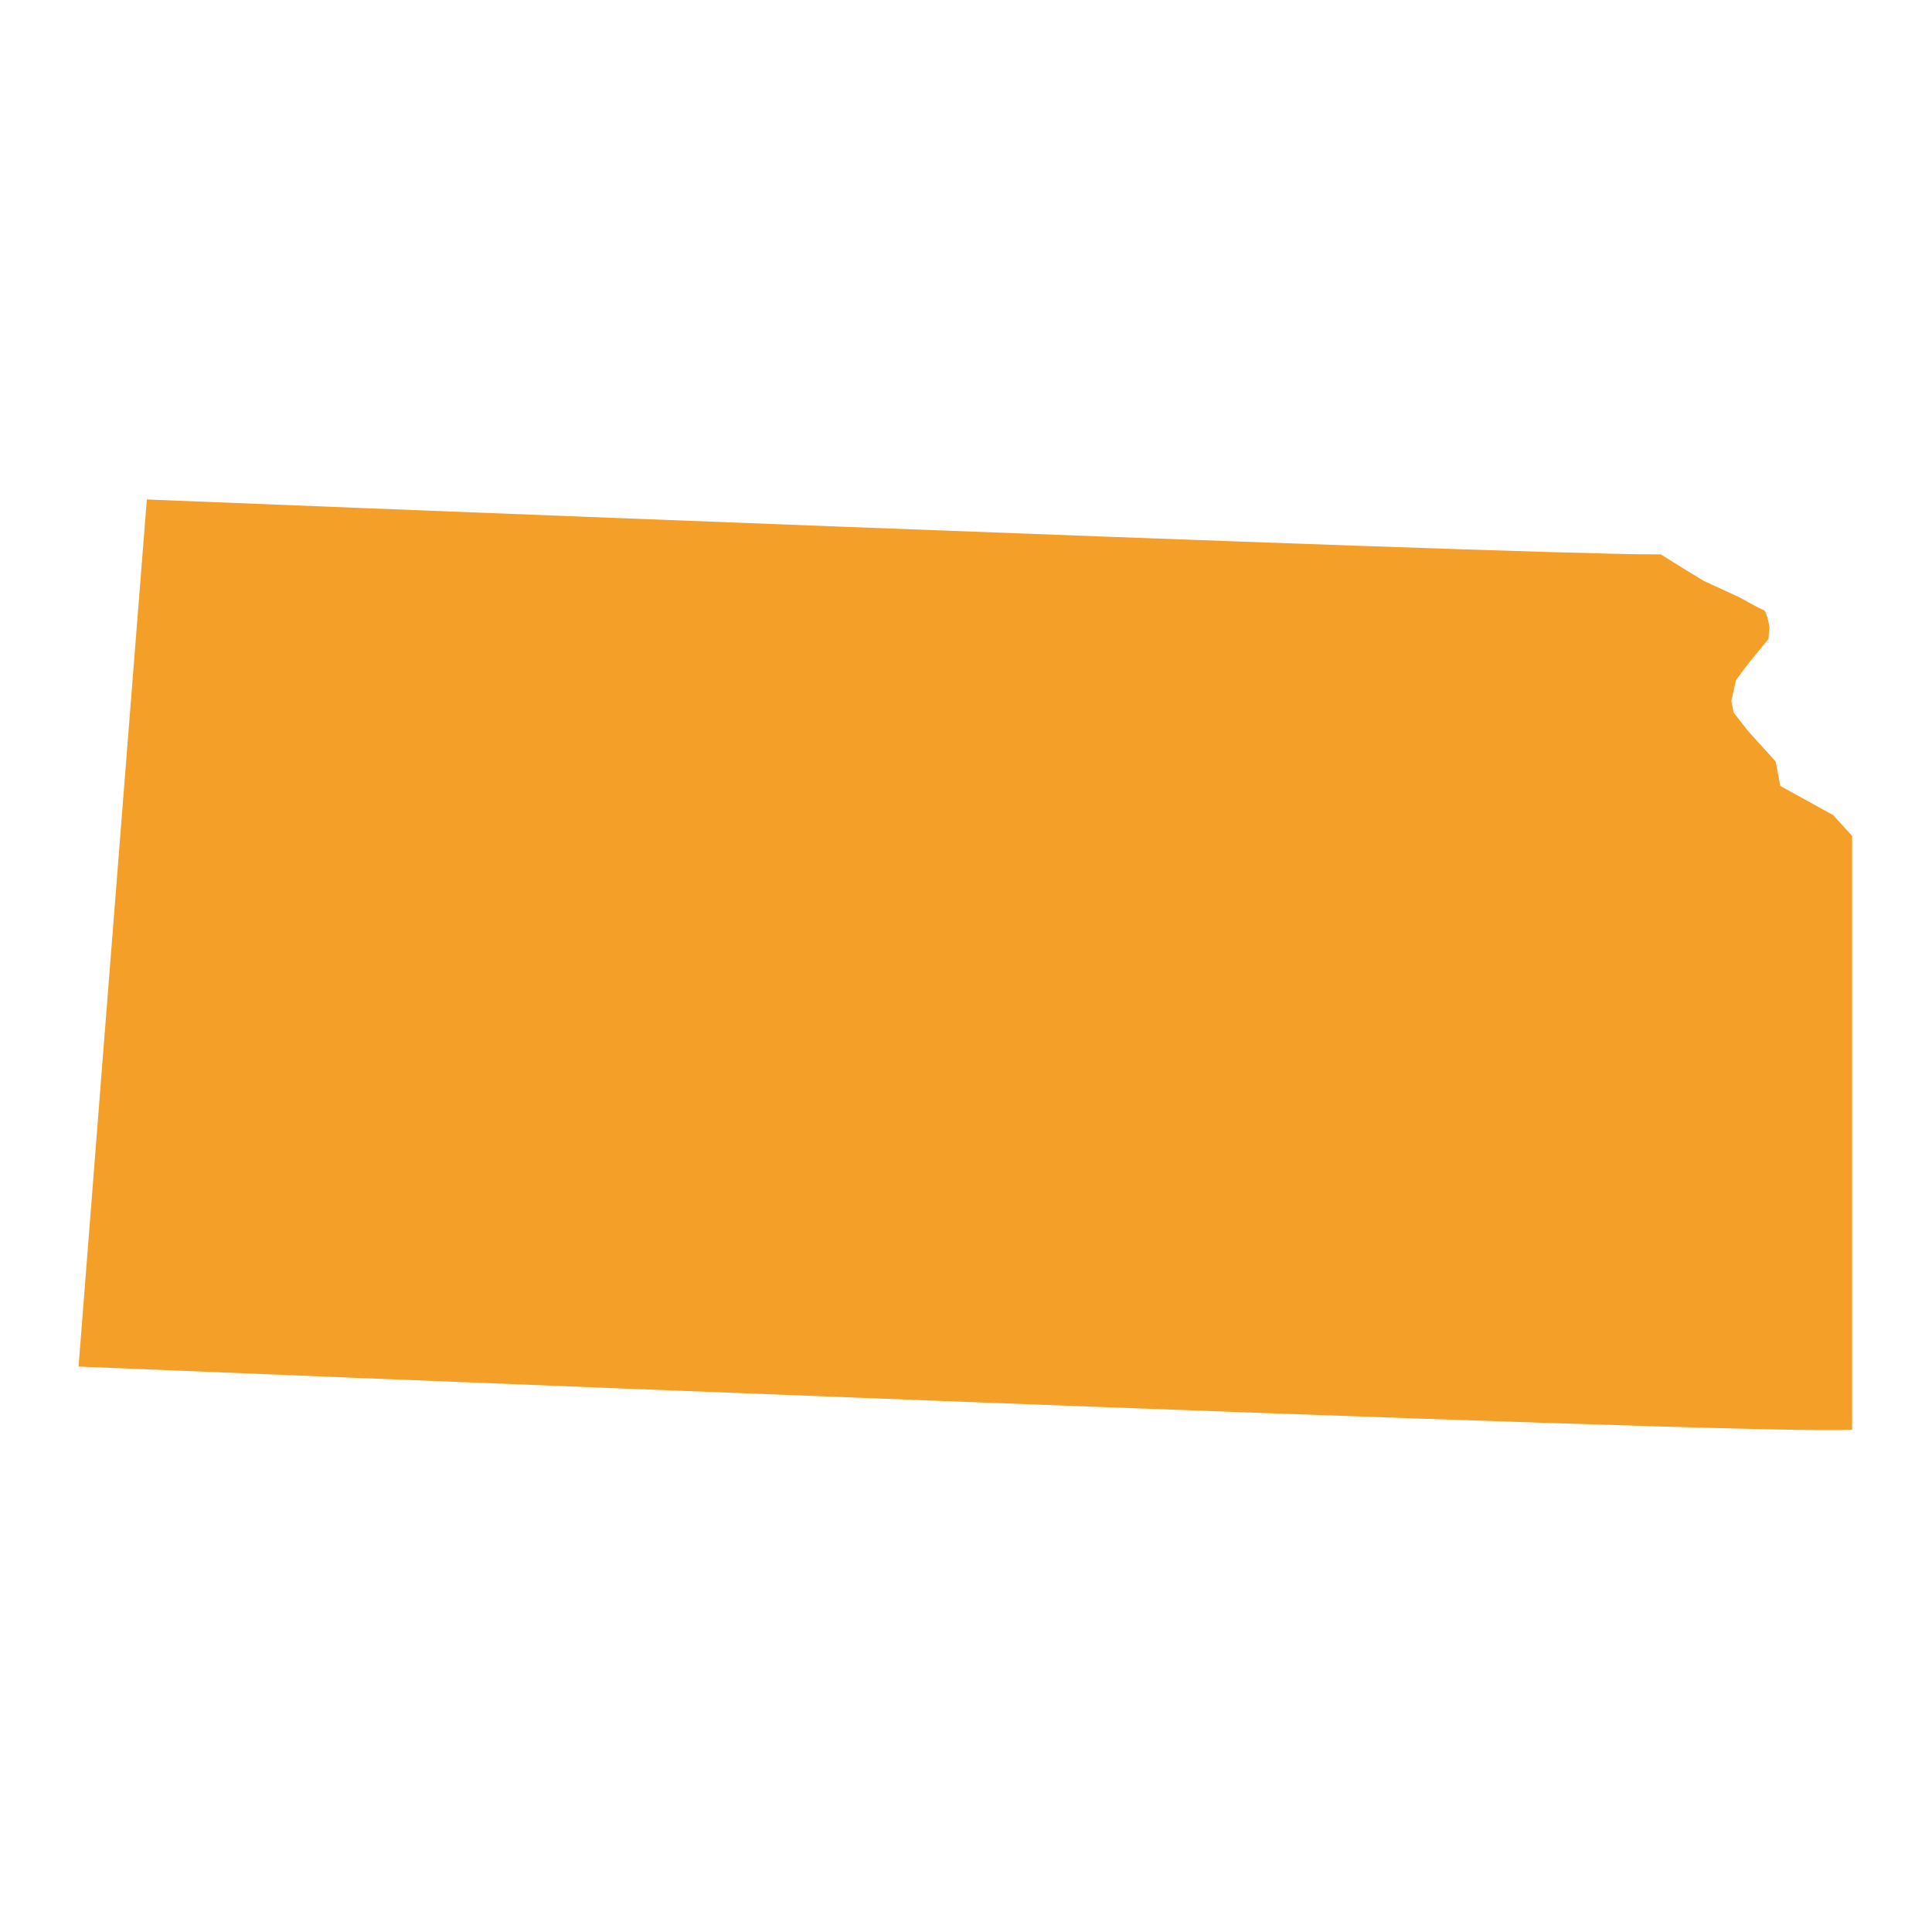 <svg version="1.2" xmlns="http://www.w3.org/2000/svg" viewBox="0 0 750 750" width="750" height="750"><style>.a{fill:#f49f28}</style><path class="a" d="m719 555v-230.5l-7.4-8.1-20.5-11.3-1.8-9.5-10.7-11.8-5.6-7.2-0.9-4.5 1.8-8.1 5.1-6.8 7.5-9.1 0.4-4.5c0 0-0.9-6.3-2.3-6.8-1.4-0.4-9.3-4.9-9.3-4.9l-13.9-6.4-7.4-4.5-9.3-5.8h-3.3c-53.9 0-584.4-21.3-584.4-21.3 0 0-14.5 183-26.5 336.6 0 0 657.8 27.2 688.5 24.5z"/></svg>